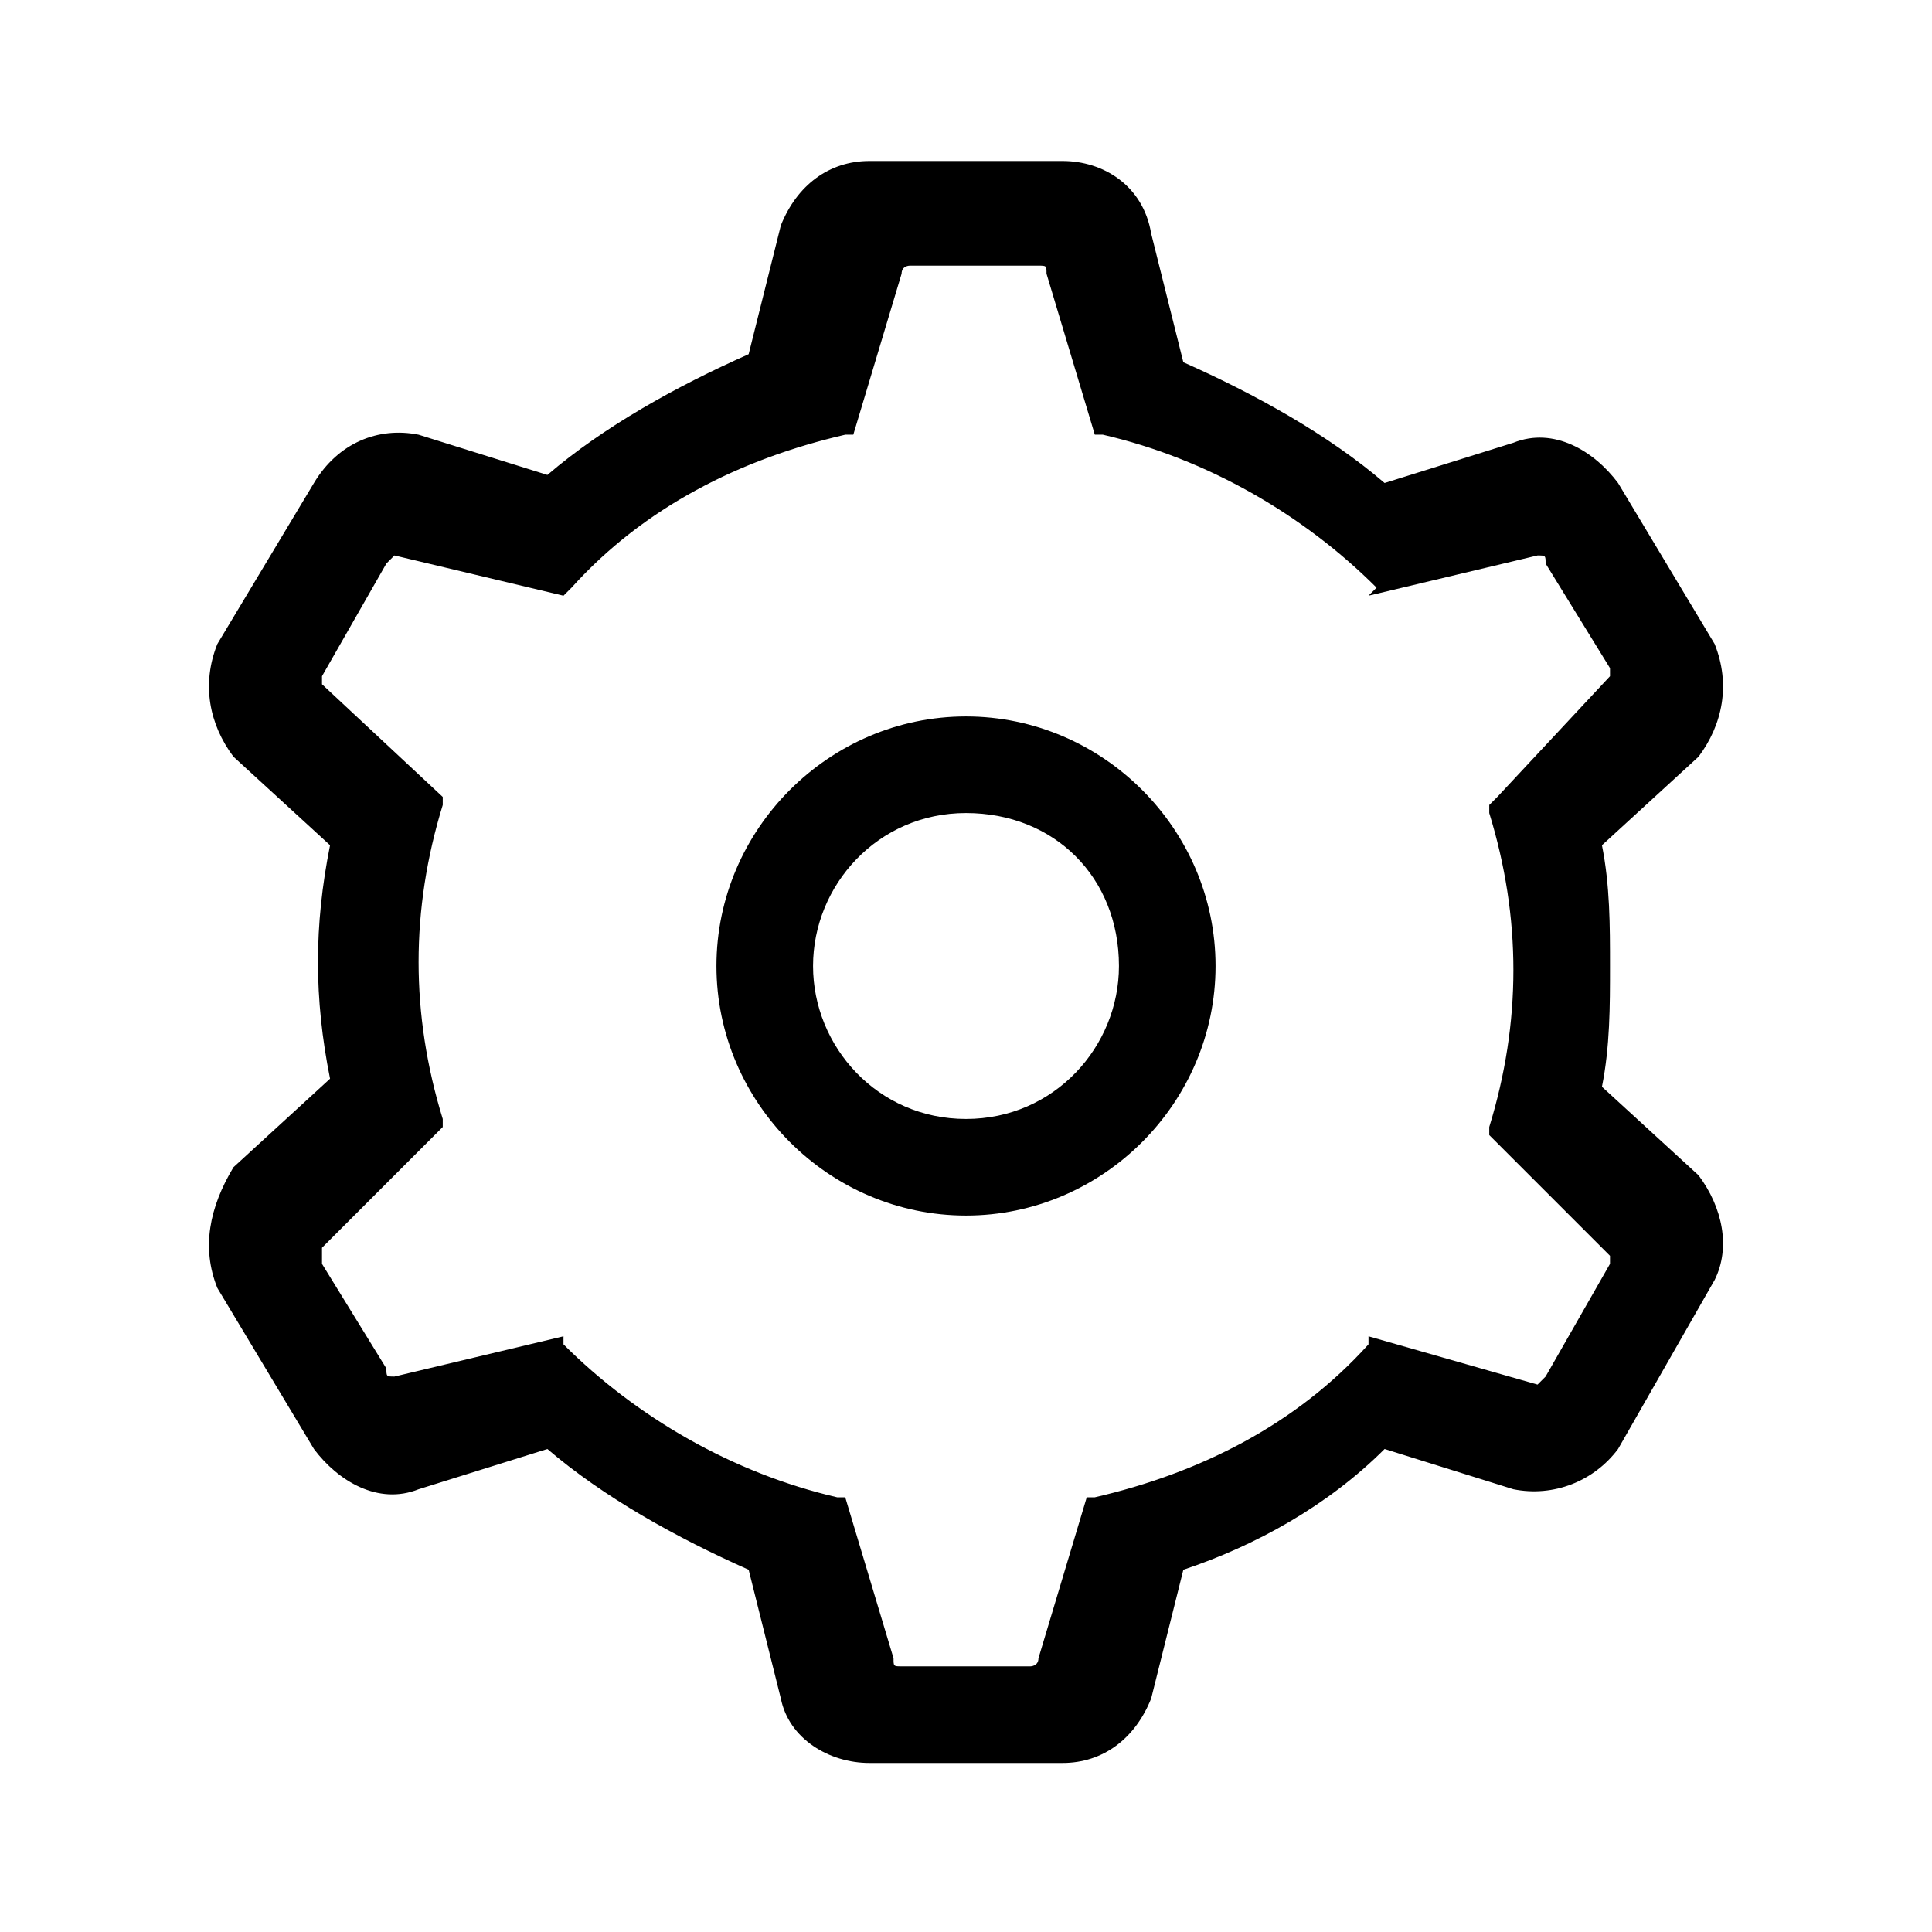 <?xml version="1.0" encoding="utf-8"?>
<!-- Generator: Adobe Illustrator 24.3.0, SVG Export Plug-In . SVG Version: 6.00 Build 0)  -->
<svg version="1.1" id="Layer_1" xmlns="http://www.w3.org/2000/svg" xmlns:xlink="http://www.w3.org/1999/xlink" x="0px" y="0px"
	 viewBox="0 0 24 24" style="enable-background:new 0 0 24 24;" xml:space="preserve">
<g>
	<path d="M12,15.1c1.7,0,3.1-1.4,3.1-3.1c0-1.7-1.4-3.1-3.1-3.1S8.9,10.3,8.9,12C8.9,13.7,10.3,15.1,12,15.1z M10.1,12
		c0-1,0.8-1.9,1.9-1.9s1.9,0.8,1.9,1.9c0,1-0.8,1.9-1.9,1.9S10.1,13,10.1,12z"/>
	<path d="M21.1,14.6l-1.2-1.1C20,13,20,12.5,20,12c0-0.5,0-1-0.1-1.5l1.2-1.1C21.4,9,21.5,8.5,21.3,8L20.1,6
		c-0.3-0.4-0.8-0.7-1.3-0.5l-1.6,0.5c-0.7-0.6-1.6-1.1-2.5-1.5l-0.4-1.6C14.2,2.3,13.7,2,13.2,2c0,0,0,0,0,0h-2.4c0,0,0,0,0,0
		c-0.5,0-0.9,0.3-1.1,0.8L9.3,4.4C8.4,4.8,7.5,5.3,6.8,5.9L5.2,5.4C4.7,5.3,4.2,5.5,3.9,6L2.7,8C2.5,8.5,2.6,9,2.9,9.4l1.2,1.1
		c-0.2,1-0.2,1.9,0,2.9l-1.2,1.1C2.6,15,2.5,15.5,2.7,16L3.9,18c0.3,0.4,0.8,0.7,1.3,0.5l1.6-0.5c0.7,0.6,1.6,1.1,2.5,1.5l0.4,1.6
		c0.1,0.5,0.6,0.8,1.1,0.8c0,0,0,0,0,0h2.4c0,0,0,0,0,0c0.5,0,0.9-0.3,1.1-0.8l0.4-1.6c0.9-0.3,1.8-0.8,2.5-1.5l1.6,0.5
		c0.5,0.1,1-0.1,1.3-0.5l1.2-2.1C21.5,15.5,21.4,15,21.1,14.6z M4,15.5L5.5,14l0-0.1c-0.4-1.3-0.4-2.6,0-3.9l0-0.1L4,8.5
		c0,0,0-0.1,0-0.1l0.8-1.4c0,0,0.1-0.1,0.1-0.1L7,7.4l0.1-0.1c0.9-1,2.1-1.6,3.4-1.9l0.1,0l0.6-2c0-0.1,0.1-0.1,0.1-0.1h1.6
		c0,0,0,0,0,0c0.1,0,0.1,0,0.1,0.1l0.6,2l0.1,0c1.3,0.3,2.5,1,3.4,1.9L17,7.4l2.1-0.5c0.1,0,0.1,0,0.1,0.1L20,8.3c0,0,0,0.1,0,0.1
		l-1.4,1.5L18.5,10l0,0.1c0.4,1.3,0.4,2.6,0,3.9l0,0.1l1.5,1.5c0,0,0,0.1,0,0.1l-0.8,1.4c0,0-0.1,0.1-0.1,0.1L17,16.6L17,16.7
		c-0.9,1-2.1,1.6-3.4,1.9l-0.1,0l-0.6,2c0,0.1-0.1,0.1-0.1,0.1h-1.6c-0.1,0-0.1,0-0.1-0.1l-0.6-2l-0.1,0c-1.3-0.3-2.5-1-3.4-1.9
		L7,16.6l-2.1,0.5c-0.1,0-0.1,0-0.1-0.1L4,15.7C4,15.6,4,15.6,4,15.5z"/>
</g>
</svg>
